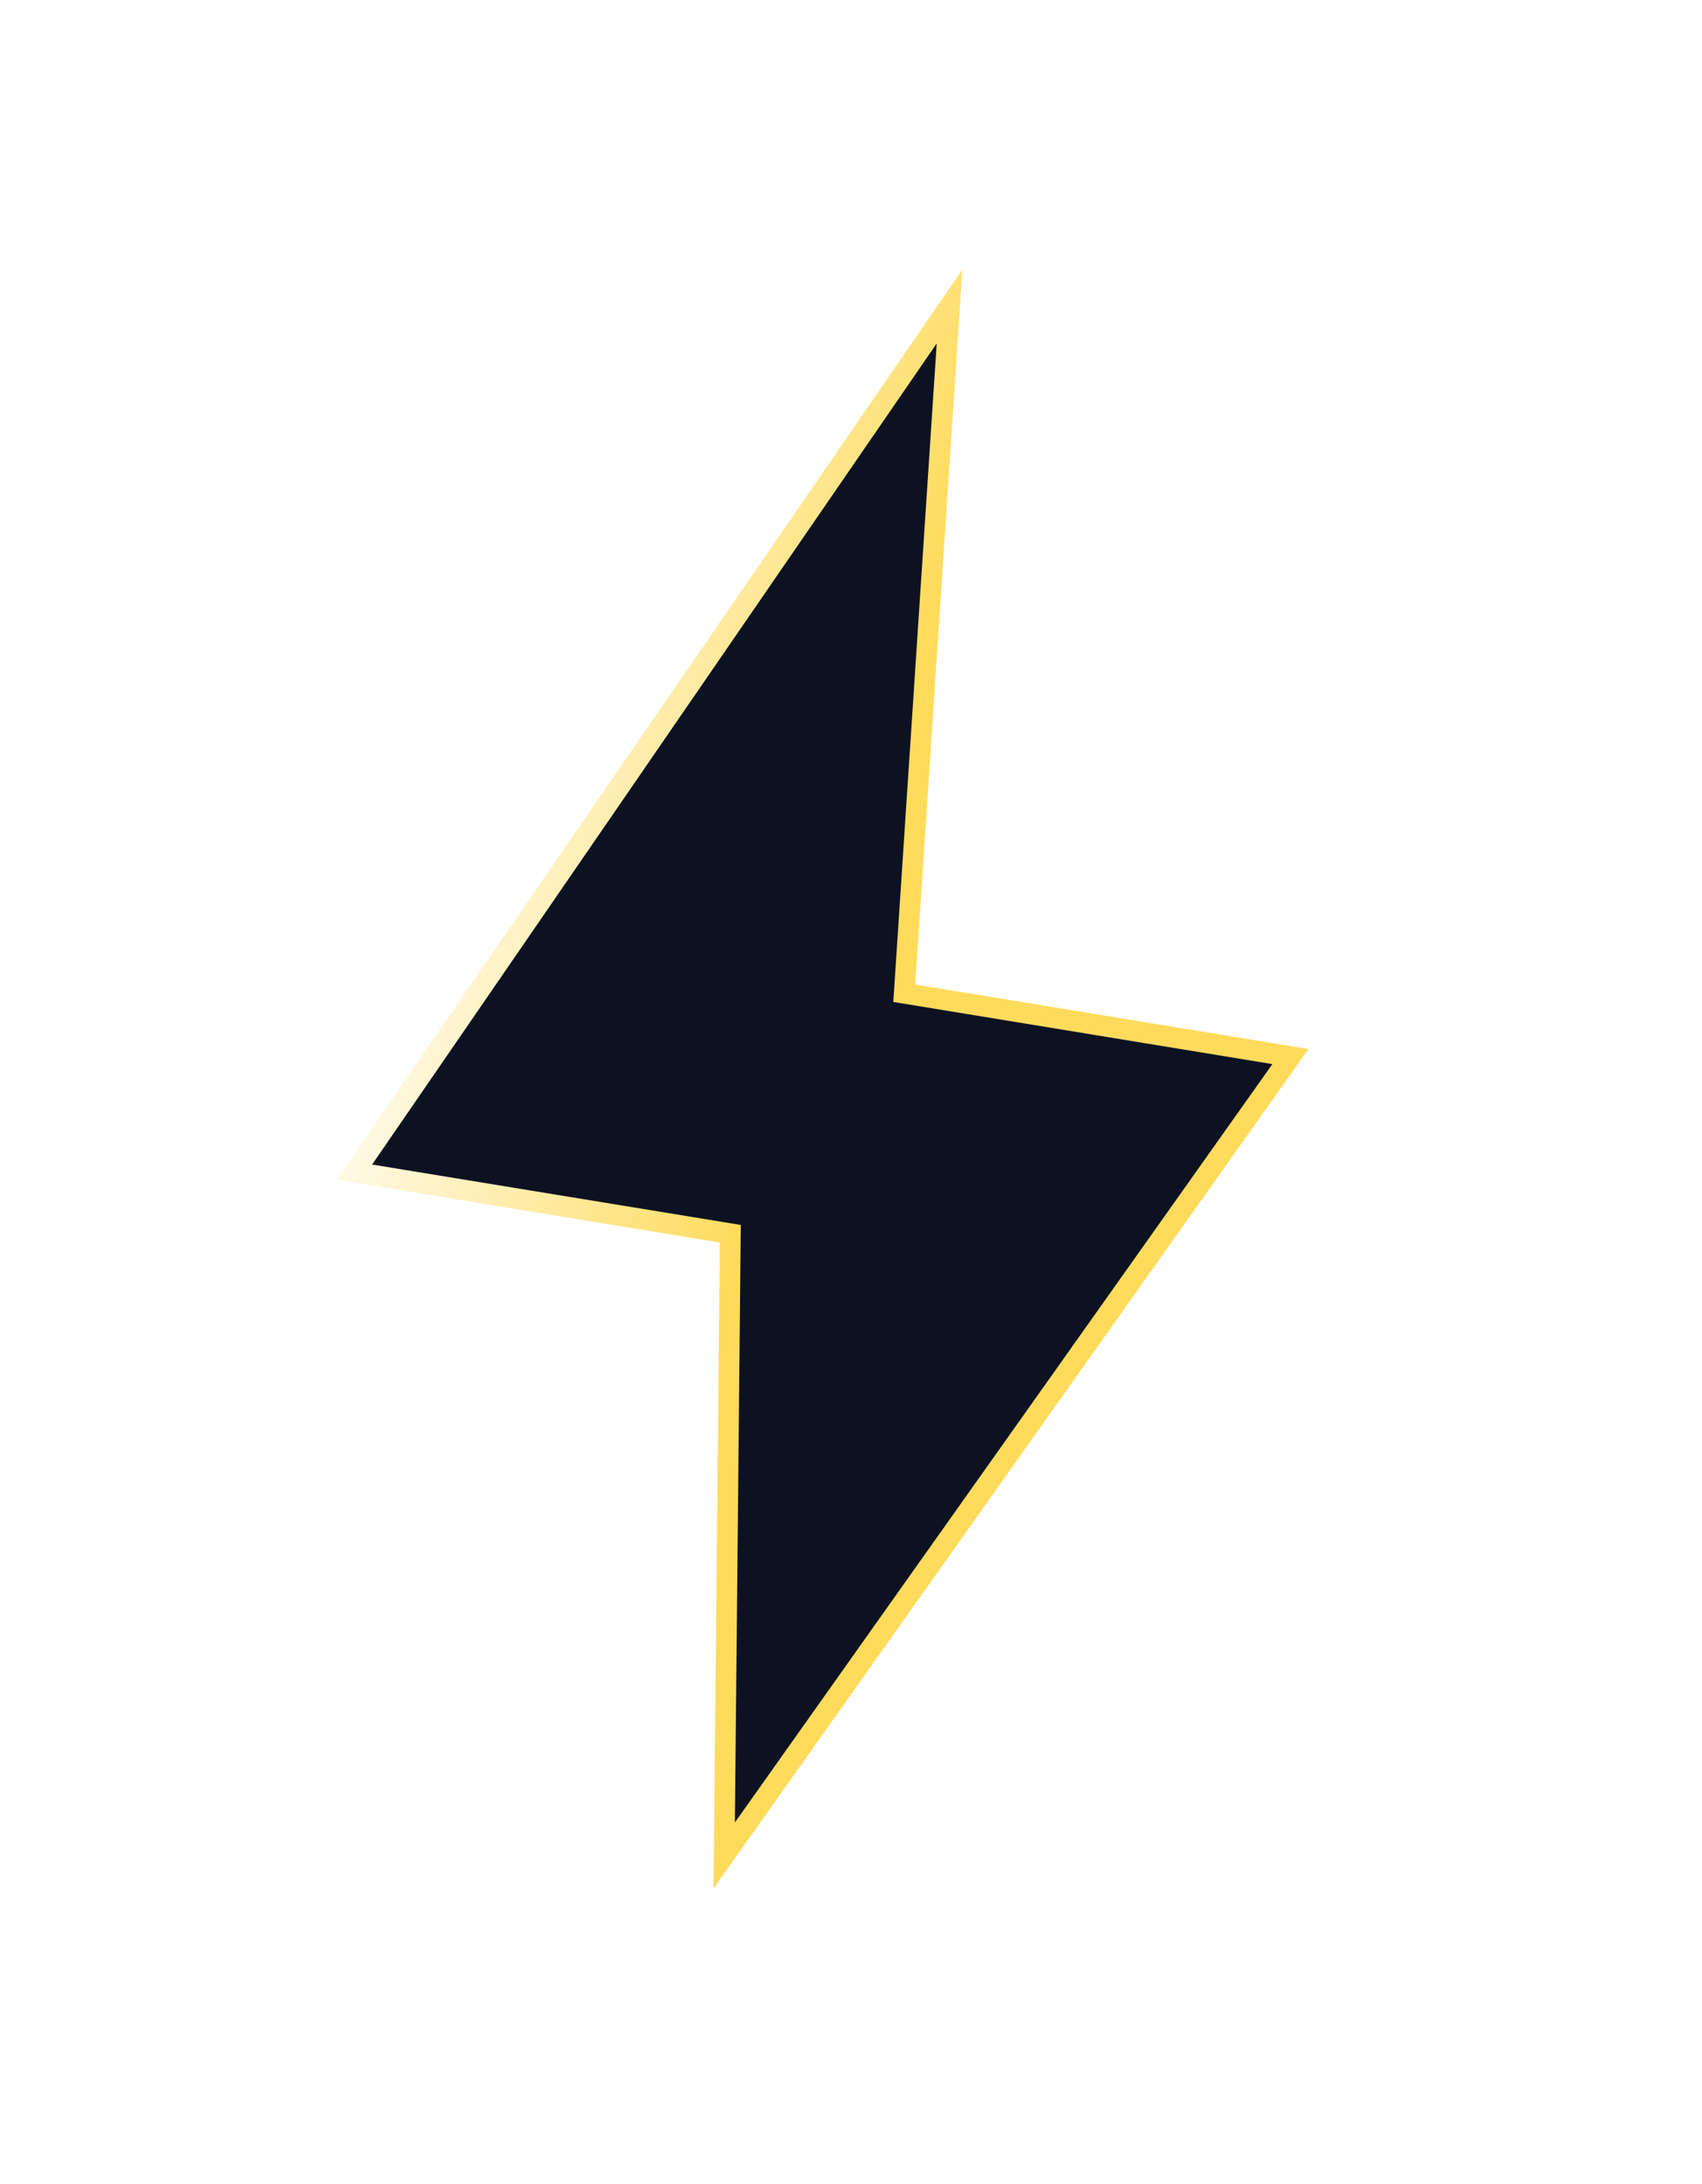 <svg width="106" height="136" viewBox="0 0 106 136" fill="none" xmlns="http://www.w3.org/2000/svg">
<g filter="url(#filter0_d_563_7188)">
<path d="M22.068 73L45.484 76.837L45.102 115.559L80.368 65.802L56.317 61.859L59.137 19.088L22.068 73Z" fill="#0D1222"/>
<path d="M22.068 73L45.484 76.837L45.102 115.559L80.368 65.802L56.317 61.859L59.137 19.088L22.068 73Z" stroke="url(#paint0_linear_563_7188)" stroke-width="1.291"/>
</g>
<defs>
<filter id="filter0_d_563_7188" x="7.16" y="2.987" width="88.133" height="128.428" filterUnits="userSpaceOnUse" color-interpolation-filters="sRGB">
<feFlood flood-opacity="0" result="BackgroundImageFix"/>
<feColorMatrix in="SourceAlpha" type="matrix" values="0 0 0 0 0 0 0 0 0 0 0 0 0 0 0 0 0 0 127 0" result="hardAlpha"/>
<feOffset/>
<feGaussianBlur stdDeviation="6.9"/>
<feComposite in2="hardAlpha" operator="out"/>
<feColorMatrix type="matrix" values="0 0 0 0 1 0 0 0 0 0.859 0 0 0 0 0.361 0 0 0 1 0"/>
<feBlend mode="normal" in2="BackgroundImageFix" result="effect1_dropShadow_563_7188"/>
<feBlend mode="normal" in="SourceGraphic" in2="effect1_dropShadow_563_7188" result="shape"/>
</filter>
<linearGradient id="paint0_linear_563_7188" x1="8.401" y1="100.183" x2="77.878" y2="121.308" gradientUnits="userSpaceOnUse">
<stop stop-color="white"/>
<stop offset="0.405" stop-color="#FFDB5C"/>
</linearGradient>
</defs>
</svg>
